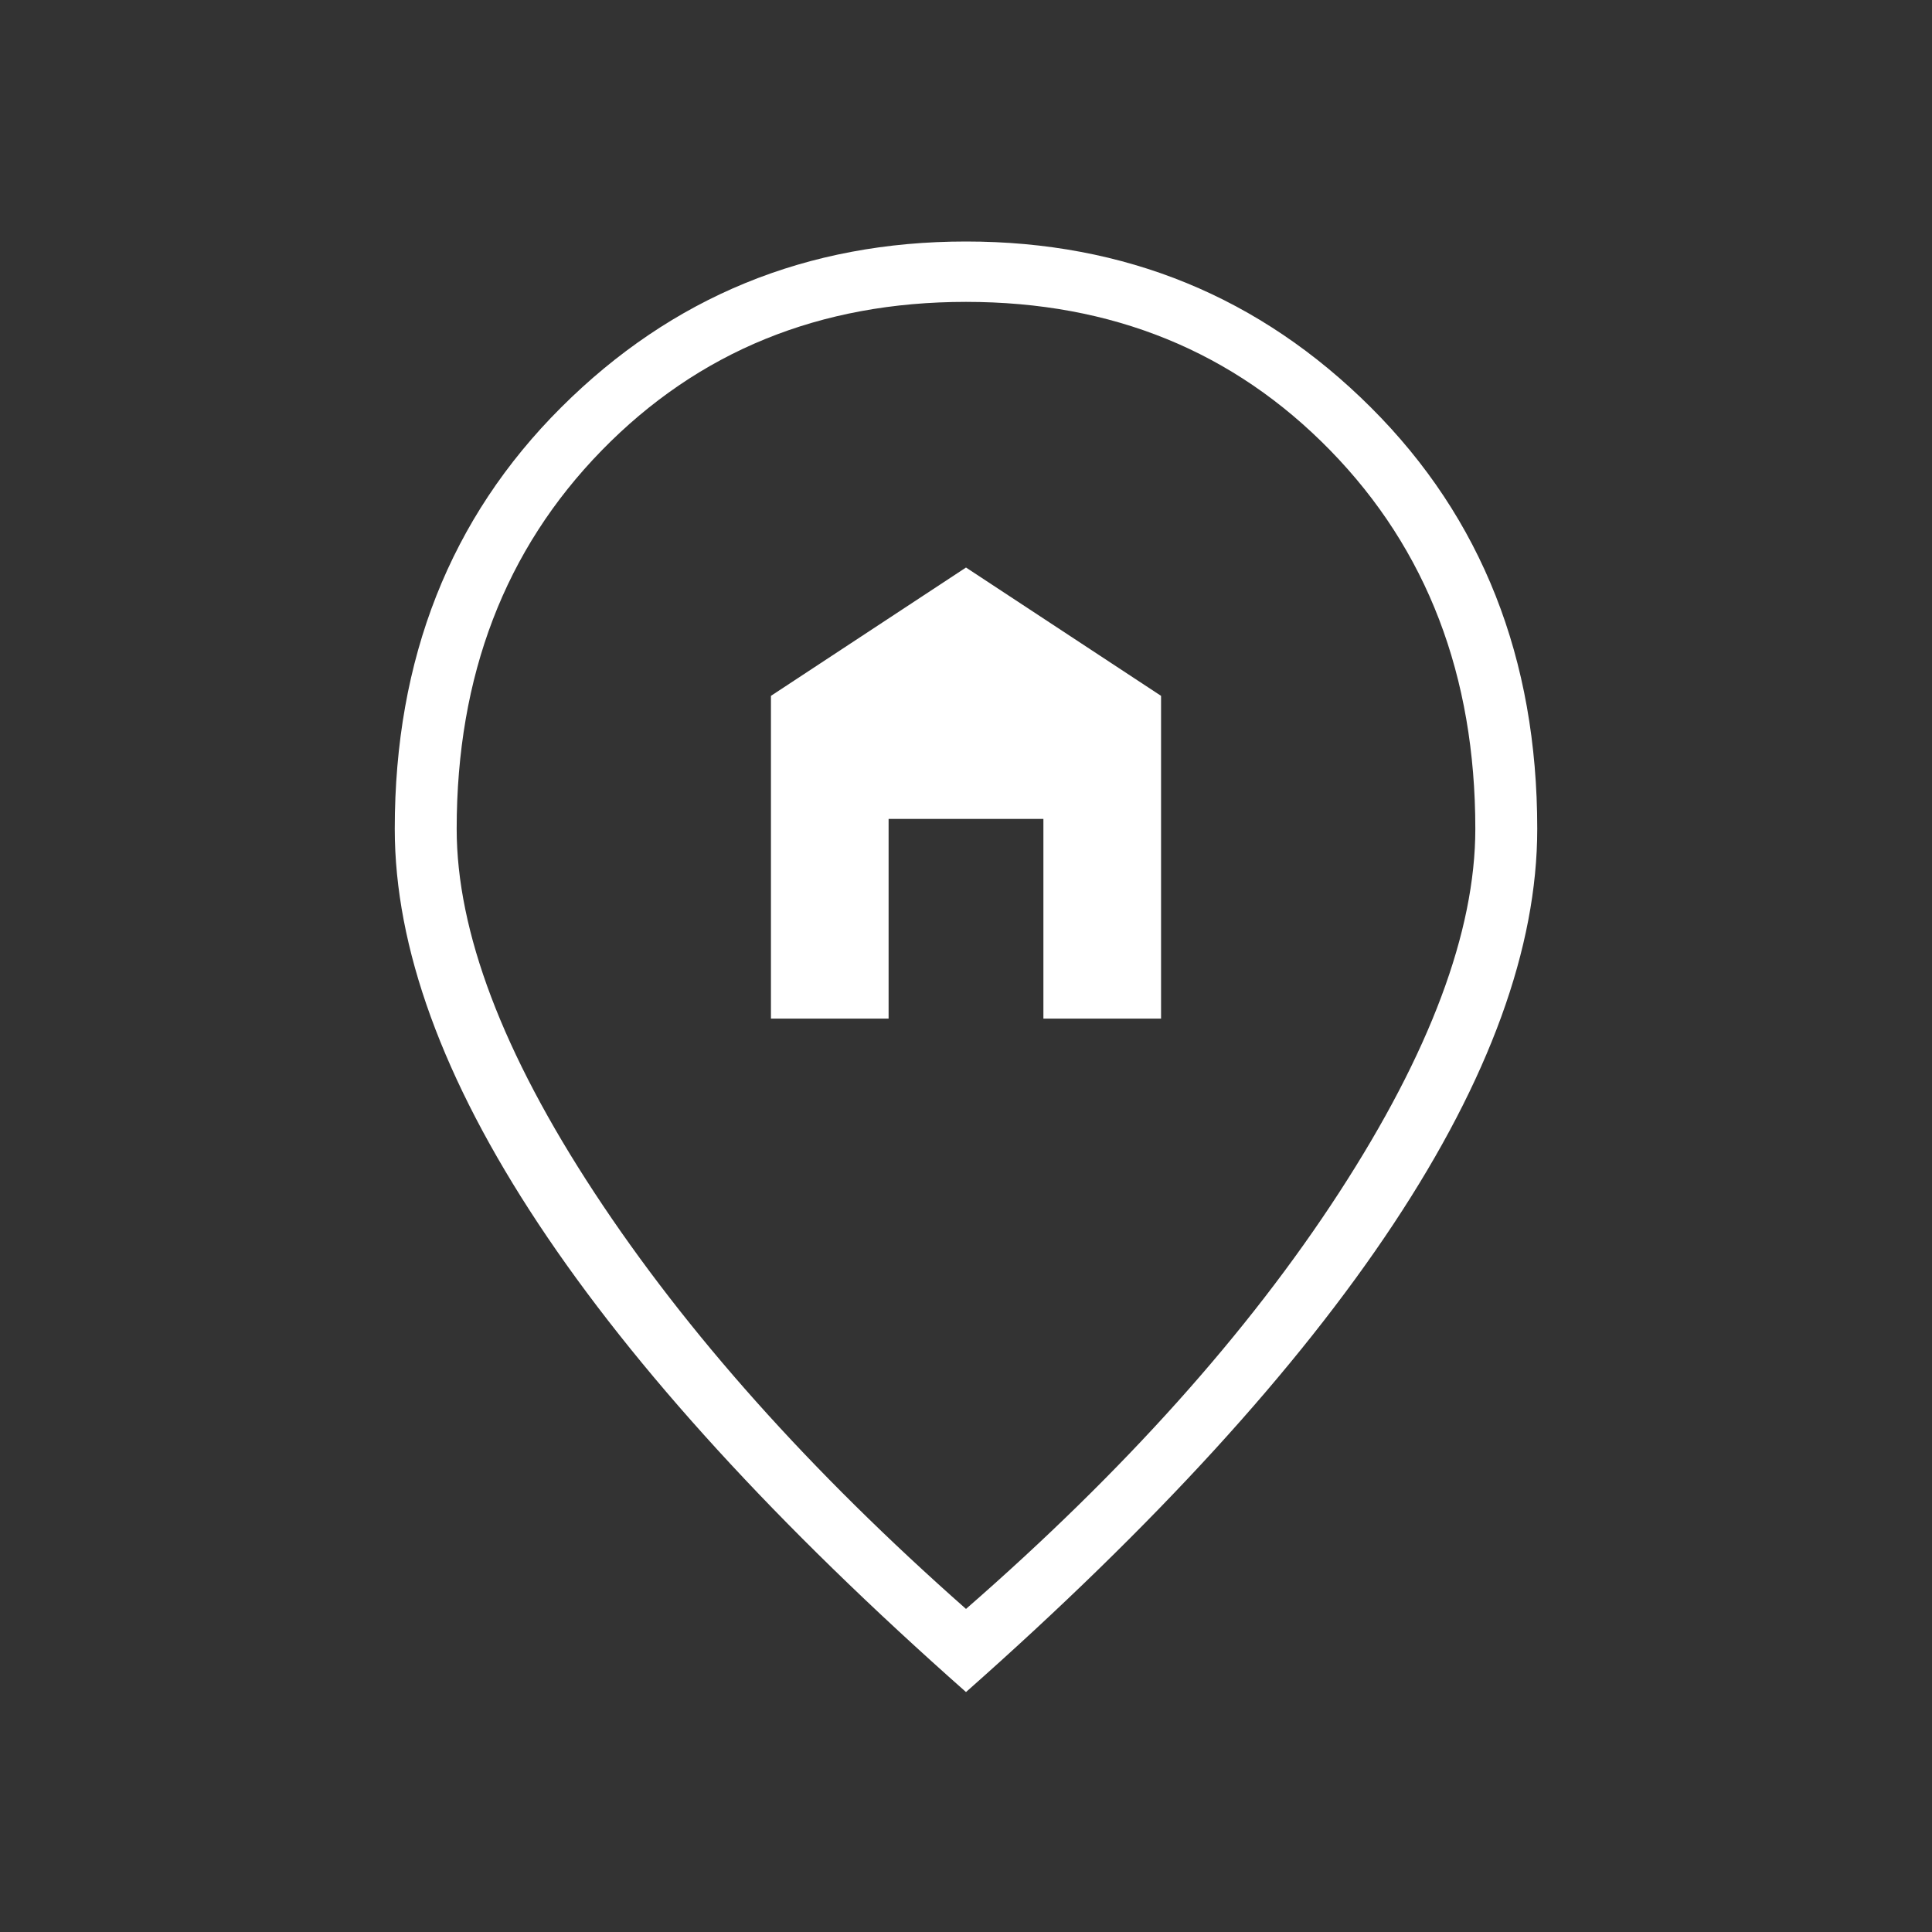 <?xml version="1.0" encoding="UTF-8"?> <svg xmlns="http://www.w3.org/2000/svg" width="80" height="80" viewBox="0 0 80 80" fill="none"><rect x="0" y="0" width="80" height="80" fill="#333333" stroke="none"/><g id="home_pin"><mask id="mask0_1355_31836" style="mask-type:alpha" maskUnits="userSpaceOnUse" x="0" y="0" width="80" height="80"><rect id="Bounding box" width="80" height="80" fill="#D9D9D9"></rect></mask><g mask="url(#mask0_1355_31836)"><path id="home_pin_2" d="M31.923 42.179H36.795V33.91H43.205V42.179H48.077V28.814L40 23.5L31.923 28.814V42.179ZM40 66.622C46.534 60.925 51.683 55.18 55.446 49.388C59.209 43.595 61.09 38.572 61.09 34.321C61.09 27.979 59.089 22.756 55.087 18.654C51.084 14.551 46.055 12.5 40 12.5C33.944 12.5 28.915 14.551 24.913 18.654C20.911 22.756 18.91 27.979 18.91 34.321C18.91 38.572 20.811 43.595 24.615 49.388C28.419 55.18 33.547 60.925 40 66.622ZM40 70.064C32.166 63.137 26.266 56.676 22.298 50.682C18.33 44.689 16.346 39.235 16.346 34.321C16.346 27.269 18.642 21.453 23.234 16.872C27.826 12.291 33.414 10 40 10C46.585 10 52.174 12.291 56.766 16.872C61.358 21.453 63.654 27.269 63.654 34.321C63.654 39.235 61.67 44.689 57.702 50.682C53.734 56.676 47.833 63.137 40 70.064Z" fill="white"></path></g></g></svg> 